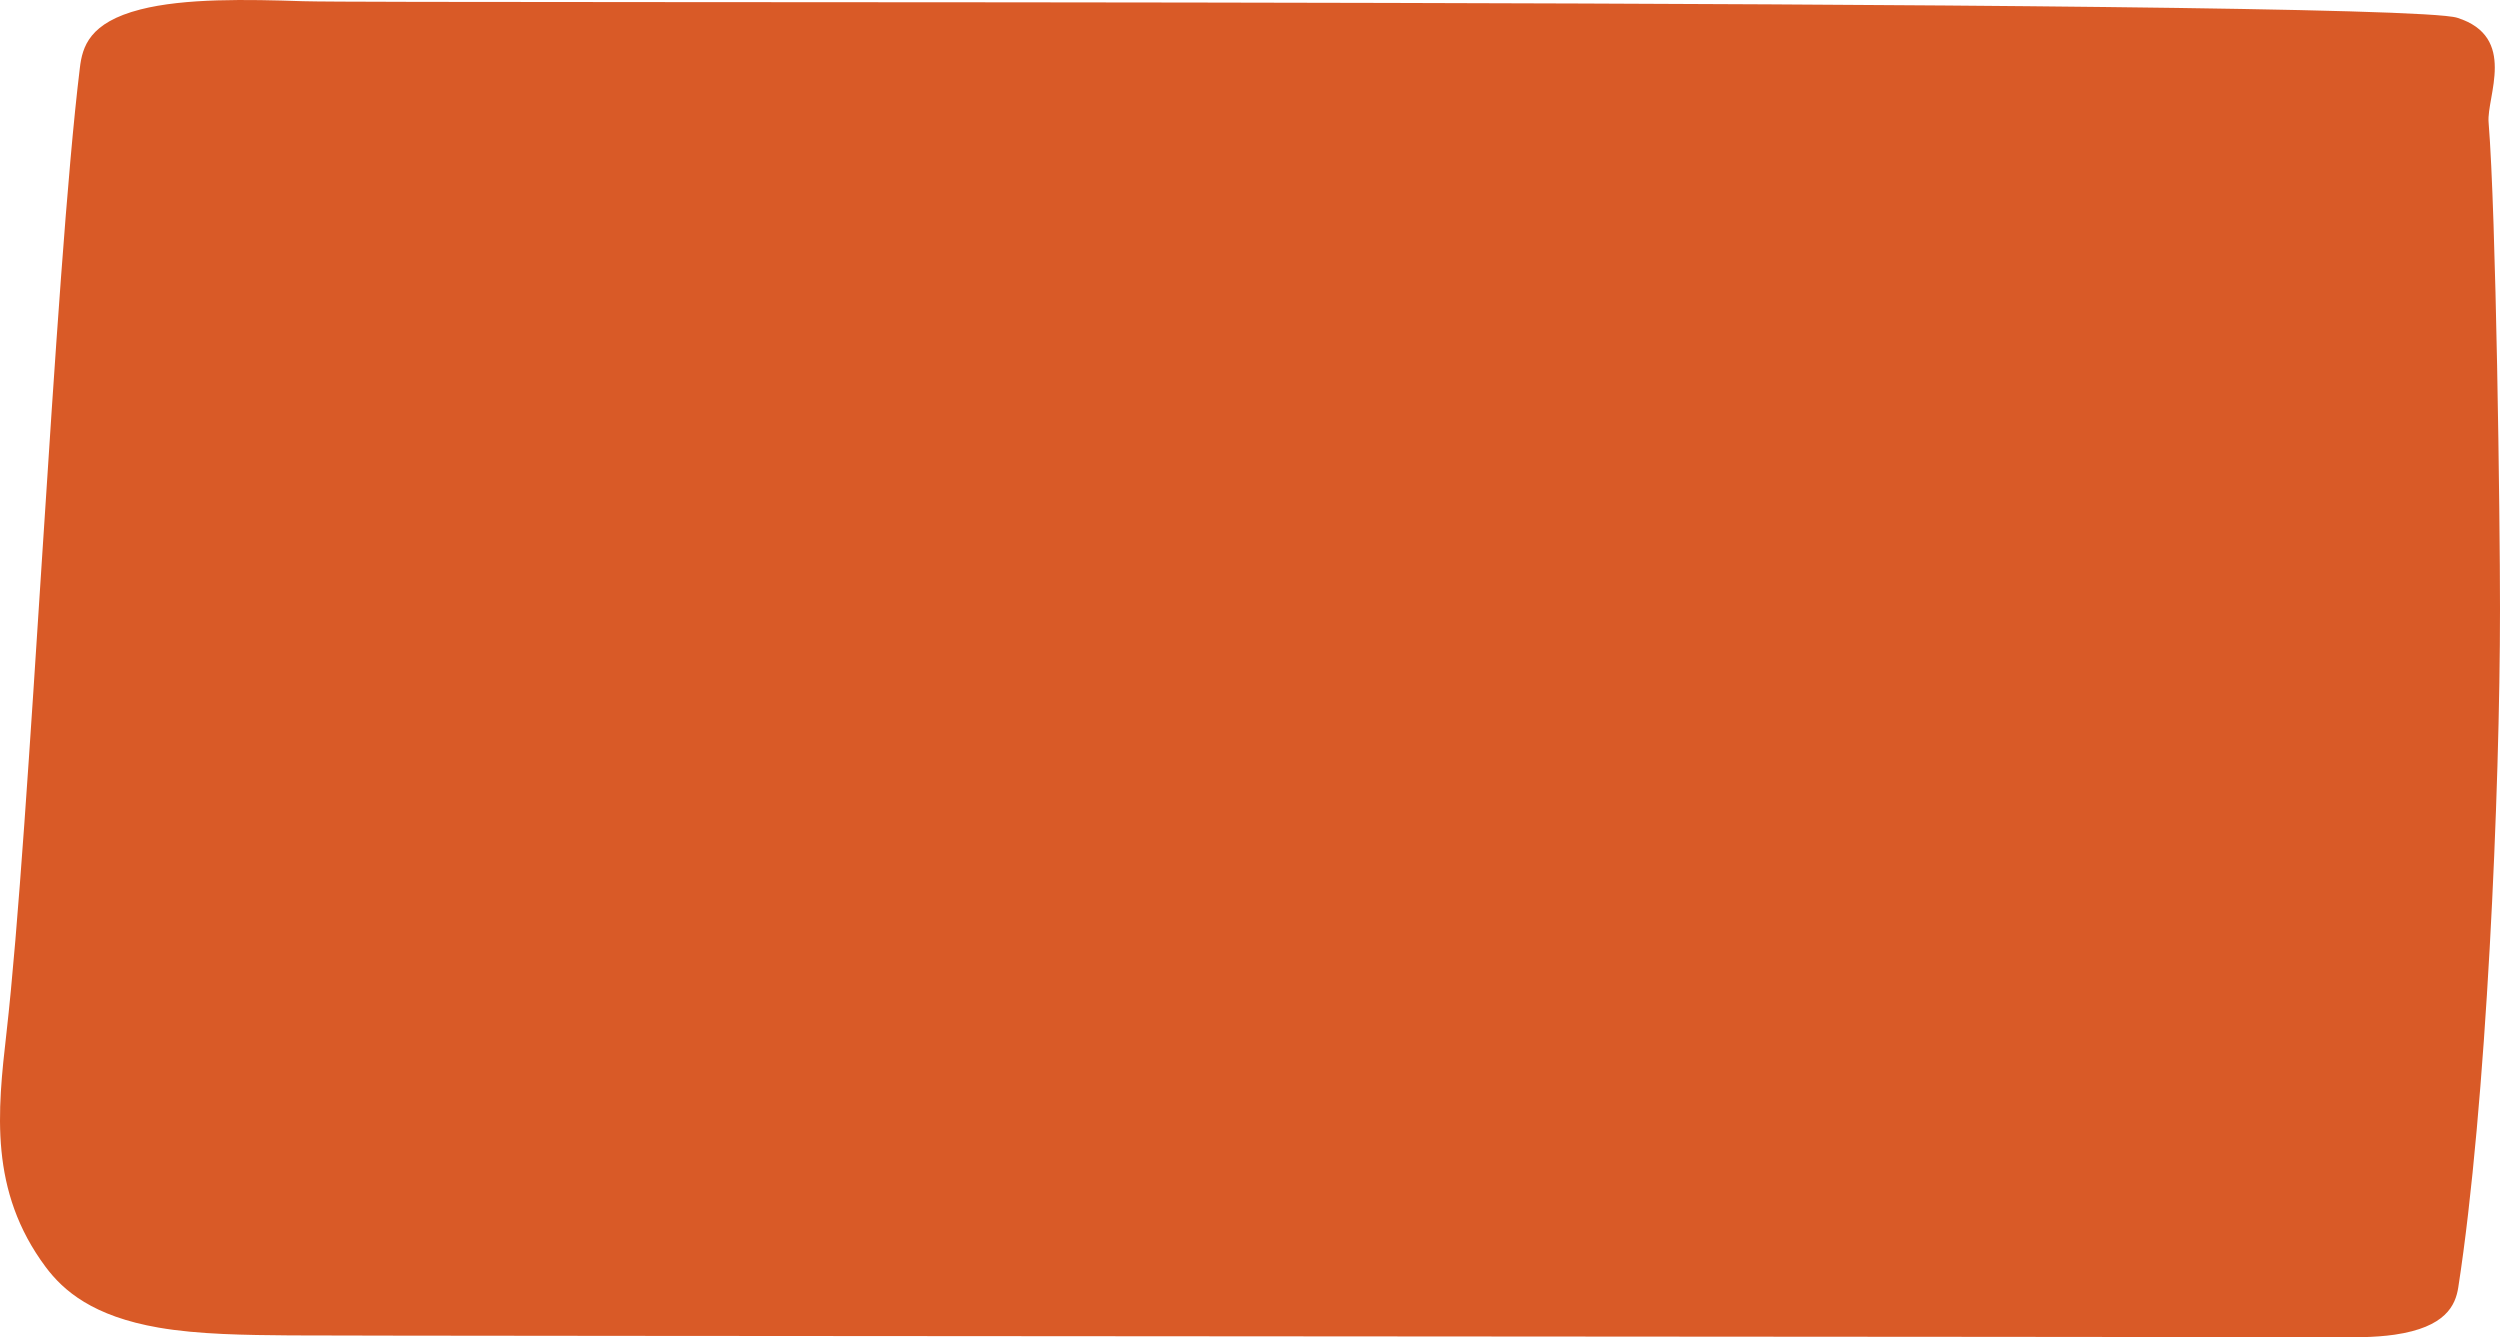 <svg xmlns="http://www.w3.org/2000/svg" width="286" height="153" viewBox="0 0 286 153" fill="none"><path d="M34.668 0.138C28.244 -0.072 21.154 -0.218 16.066 1.08C10.215 2.577 9.42 5.34 9.134 7.779C6.241 31.5 3.442 94.432 0.74 118.164C-0.278 127.124 -1.264 136.232 5.223 144.941C7.258 147.663 10.629 150.584 18.165 151.882C22.712 152.667 28.085 152.73 33.205 152.771C42.649 152.845 257.001 152.918 266.445 152.991C268.988 153.012 271.628 153.023 273.949 152.688C279.768 151.84 280.912 149.348 281.23 147.255C284.442 126.496 286 90.466 286 69.676C286 59.103 285.555 24.57 284.696 14.008C284.442 11.066 288.035 4.22 281.103 2.032C273.758 -0.281 44.461 0.452 34.668 0.138Z" fill="#D95A27"></path></svg>